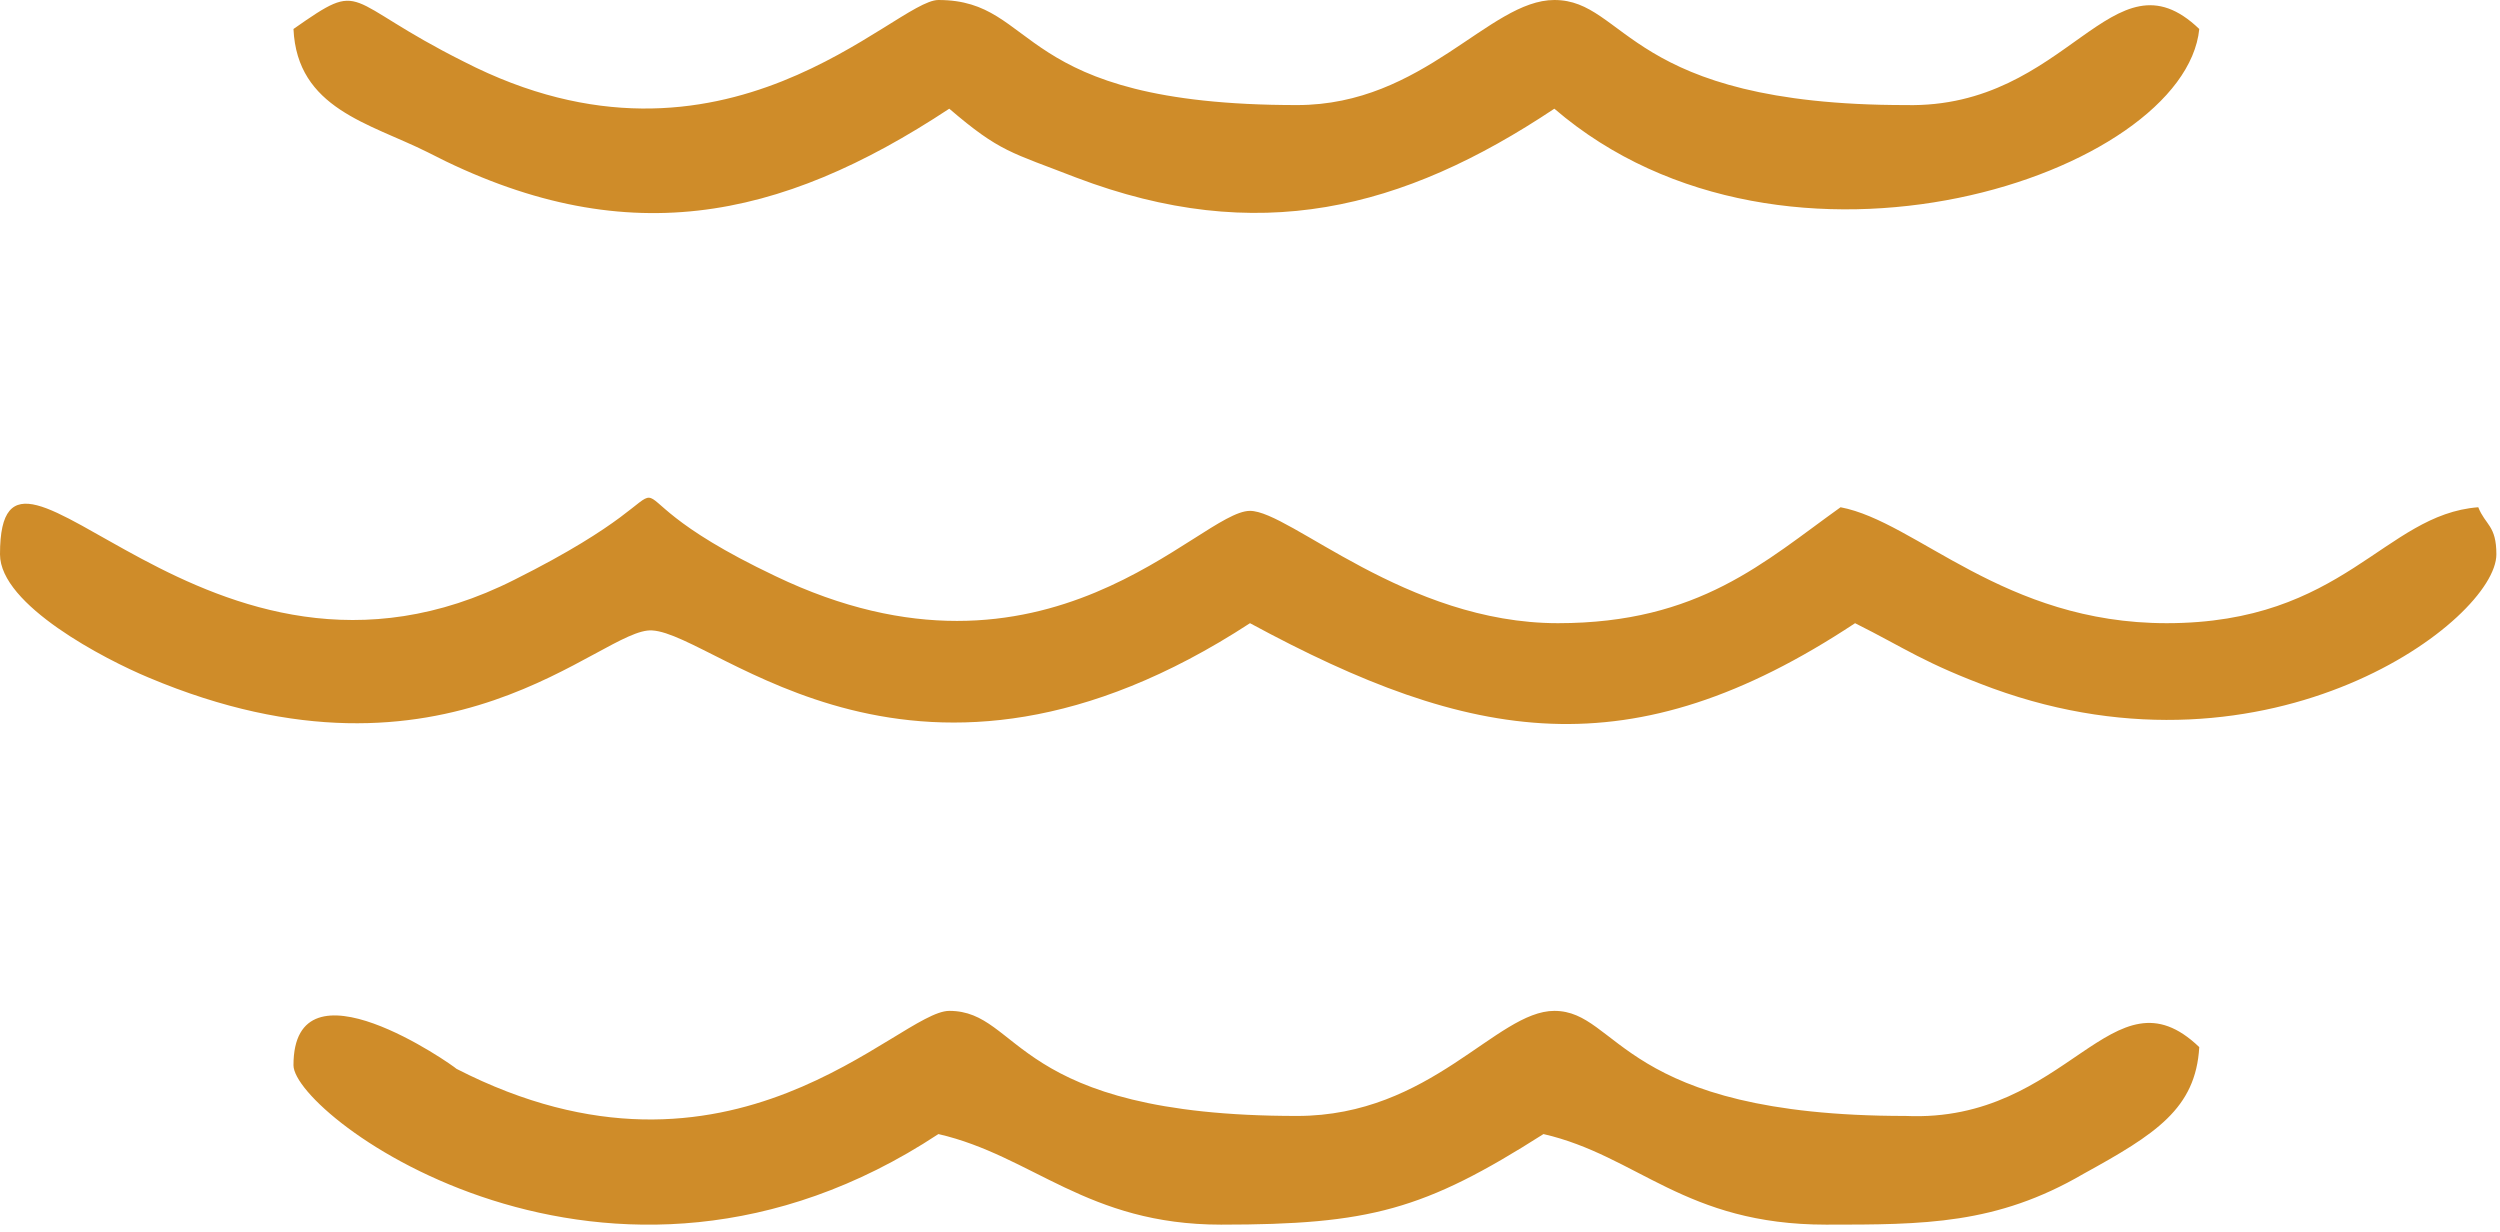 <svg version="1.2" xmlns="http://www.w3.org/2000/svg" viewBox="0 0 69 34" width="69" height="34"><defs><clipPath clipPathUnits="userSpaceOnUse" id="cp1"><path d="m-1073-1511h1920v8227h-1920z" /></clipPath></defs><style>.s0{fill:#cf8c29}</style><g clip-path="url(#cp1)"><path class="s0" d="m68.9 15.3c0 1.8-6.2 6.5-13.9 3.7c-1.9-0.7-2.4-1.1-3.8-1.8c-6.2 4.1-10.6 3.3-16.7 0c-9.2 6-14.7 0.3-16.5 0.2c-1.4-0.1-5.6 4.8-13.9 1.3c-1.2-0.5-4.1-2-4.1-3.4c0-4.9 5.7 5 14.2 0.7c6.2-3.1 1.3-2.9 7.2-0.1c7.5 3.6 11.7-1.8 13.1-1.8c1.1 0 4.3 3.1 8.5 3.1c3.9 0 5.7-1.7 7.8-3.2c2.1 0.4 4.5 3.2 9 3.2c4.9 0 6-3 8.6-3.2c0.2 0.5 0.5 0.5 0.5 1.3z" /><path class="s0" d="m60.7 28.9c-0.1 1.7-1.2 2.4-3.2 3.5c-2.4 1.4-4.4 1.4-7.1 1.4c-3.9 0-5.2-1.9-7.8-2.5c-3.3 2.1-4.8 2.5-8.9 2.5c-3.7 0-5.2-1.9-7.8-2.5c-9.1 6-17.8-0.5-17.8-1.9c0-3.1 4.4 0 4.5 0.1c7.6 3.9 12.2-1.6 13.6-1.6c2 0 1.7 2.9 9.6 2.9c3.7 0 5.5-2.9 7.1-2.9c1.8 0 1.8 2.9 9.7 2.9c4.5 0.2 5.7-4.2 8.1-1.9z" /><path class="s0" d="m60.7 0.8c-0.4 4-11.4 7.7-17.8 2.2c-4.2 2.8-8.2 3.8-13.2 1.9c-1.8-0.7-2.1-0.7-3.5-1.9c-4.7 3.1-9 4-14.4 1.2c-1.6-0.8-3.6-1.2-3.7-3.4c2-1.4 1.3-0.8 4.7 0.9c7.2 3.7 11.9-1.7 13.1-1.7c2.8 0 2 2.9 9.9 2.9c3.5 0 5.3-2.9 7.1-2.9c2 0 2 2.9 9.7 2.9c4.5 0.1 5.7-4.4 8.1-2.1z" /></g></svg>